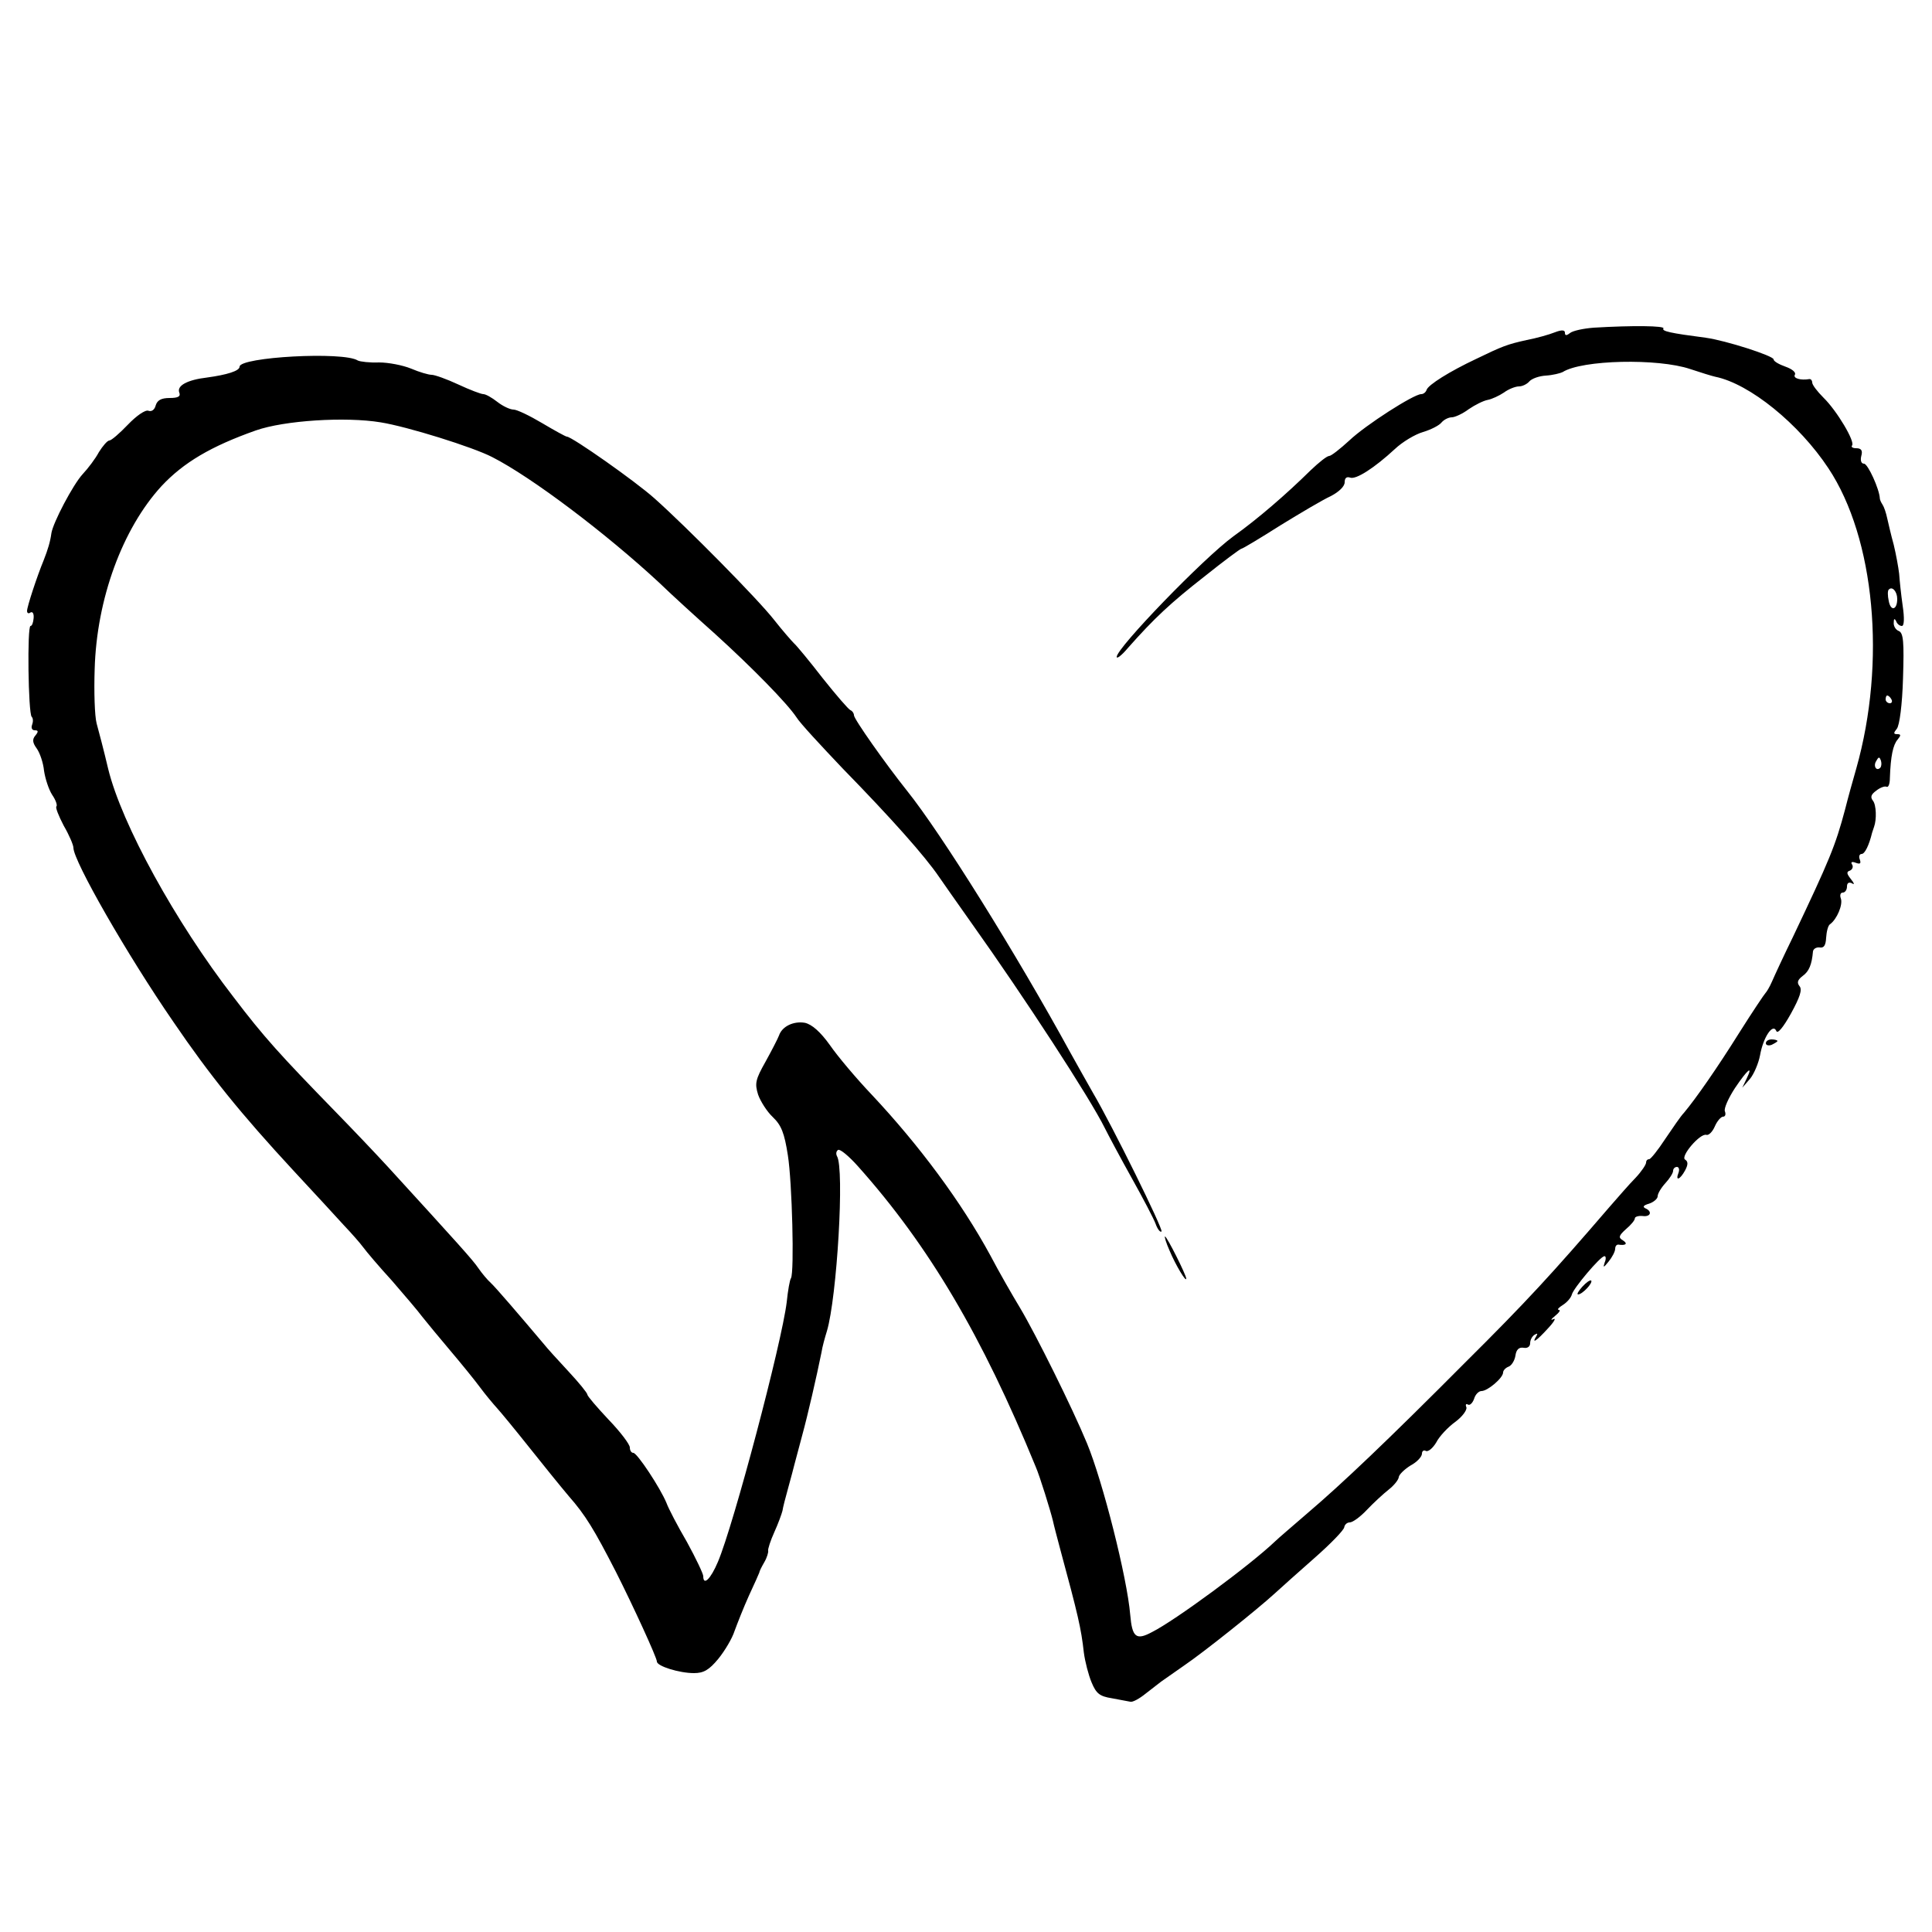 <?xml version="1.0" standalone="no"?>
<!DOCTYPE svg PUBLIC "-//W3C//DTD SVG 20010904//EN"
 "http://www.w3.org/TR/2001/REC-SVG-20010904/DTD/svg10.dtd">
<svg version="1.0" xmlns="http://www.w3.org/2000/svg"
 width="500pt" height="500pt" viewBox="0 0 500 500"
 preserveAspectRatio="xMidYMid meet">
<g transform="translate(0,500) scale(0.1,-0.1)"
fill="#000000" stroke="none">
<path d="M4125 4152 c-27 -2 -55 -8 -62 -14 -9 -7 -13 -7 -13 1 0 7 -8 8 -26
1 -15 -6 -47 -15 -73 -20 -50 -11 -63 -16 -131 -49 -68 -32 -124 -67 -128 -80
-2 -6 -8 -11 -14 -11 -19 0 -144 -80 -186 -120 -24 -22 -47 -40 -52 -40 -6 0
-27 -17 -48 -37 -64 -63 -137 -126 -200 -171 -78 -57 -302 -289 -302 -312 0
-6 13 4 29 23 68 77 111 117 198 185 50 40 93 72 96 72 3 0 48 27 100 60 52
32 111 67 131 76 21 11 36 25 36 36 0 11 5 15 14 12 15 -6 63 25 116 74 19 18
52 38 73 44 20 6 42 17 48 25 6 7 18 13 26 13 8 0 28 9 44 21 16 11 38 22 49
24 11 2 30 11 42 19 12 9 30 16 39 16 9 0 21 6 27 13 6 7 25 14 43 15 17 1 37
6 43 9 50 32 247 36 330 8 27 -9 56 -18 65 -20 89 -18 217 -122 293 -237 120
-181 150 -501 72 -777 -9 -31 -22 -78 -29 -106 -25 -94 -40 -130 -135 -330
-24 -49 -48 -101 -54 -115 -6 -14 -14 -27 -17 -30 -3 -3 -34 -49 -68 -103 -57
-91 -112 -170 -143 -207 -8 -8 -29 -39 -48 -67 -19 -29 -38 -53 -42 -53 -5 0
-8 -4 -8 -9 0 -5 -12 -23 -27 -39 -16 -16 -46 -51 -68 -76 -148 -172 -214
-244 -371 -400 -204 -205 -321 -316 -409 -391 -38 -33 -77 -66 -85 -74 -65
-62 -259 -205 -319 -235 -41 -22 -51 -13 -56 45 -8 96 -71 345 -112 444 -38
92 -133 283 -173 350 -20 33 -55 94 -77 136 -75 138 -184 285 -307 416 -39 41
-88 99 -108 128 -25 35 -47 54 -65 58 -29 5 -59 -9 -67 -33 -3 -8 -19 -39 -35
-68 -26 -46 -28 -56 -19 -85 6 -17 23 -44 38 -58 22 -21 30 -41 39 -99 11 -69
17 -303 8 -318 -3 -4 -8 -32 -11 -62 -13 -106 -137 -575 -178 -672 -19 -45
-38 -63 -38 -37 0 6 -19 46 -42 88 -24 41 -48 87 -53 101 -16 39 -76 130 -86
130 -5 0 -9 6 -9 14 0 8 -25 41 -55 72 -30 32 -55 61 -55 65 0 4 -22 31 -49
60 -28 30 -56 61 -63 70 -65 77 -125 147 -138 159 -9 8 -23 25 -32 38 -14 21
-54 65 -233 261 -33 36 -94 100 -135 142 -146 150 -187 195 -266 299 -150 194
-289 447 -324 590 -11 47 -25 100 -30 118 -5 19 -7 82 -5 140 5 182 72 364
173 474 57 61 128 103 244 144 74 26 232 36 323 21 69 -11 239 -64 289 -90
102 -52 294 -197 432 -325 33 -32 98 -91 144 -132 97 -88 187 -180 211 -216 9
-15 64 -74 120 -133 126 -129 213 -227 249 -280 8 -12 47 -67 85 -121 136
-191 306 -452 344 -529 10 -20 41 -78 70 -130 29 -52 57 -105 62 -119 5 -14
12 -22 15 -19 5 5 -127 273 -177 358 -15 26 -41 73 -59 105 -140 256 -334 567
-423 678 -55 69 -137 185 -137 195 0 5 -4 11 -9 13 -5 2 -37 39 -72 83 -34 44
-68 85 -74 90 -6 6 -29 32 -51 60 -42 54 -228 242 -310 315 -49 44 -214 160
-227 160 -3 0 -32 16 -64 35 -32 19 -65 35 -74 35 -9 0 -28 9 -42 20 -14 11
-30 20 -36 20 -6 0 -35 11 -65 25 -30 14 -61 25 -69 25 -8 0 -32 7 -53 16 -22
9 -59 16 -83 16 -24 -1 -49 2 -55 5 -37 24 -306 9 -306 -16 0 -11 -33 -21 -84
-28 -51 -6 -79 -21 -72 -39 4 -10 -3 -14 -25 -14 -22 0 -32 -6 -36 -19 -3 -12
-11 -17 -19 -14 -8 3 -31 -13 -53 -36 -22 -23 -43 -41 -48 -41 -5 0 -17 -14
-27 -30 -9 -17 -28 -42 -42 -57 -25 -27 -77 -126 -81 -153 -3 -22 -9 -42 -20
-70 -17 -41 -43 -120 -43 -131 0 -6 4 -8 9 -4 6 3 9 -4 8 -15 -1 -11 -4 -20
-8 -20 -9 0 -6 -226 3 -235 4 -4 4 -13 1 -21 -3 -8 0 -14 7 -14 9 0 10 -3 2
-13 -9 -10 -8 -19 3 -34 8 -11 17 -37 19 -58 3 -20 12 -48 21 -62 9 -13 14
-27 11 -30 -3 -3 6 -25 19 -50 14 -24 25 -50 25 -57 0 -34 139 -277 259 -451
94 -138 174 -237 310 -384 53 -57 112 -121 131 -142 19 -20 42 -46 50 -57 8
-11 41 -50 74 -86 32 -37 68 -79 79 -94 12 -15 44 -54 72 -87 28 -33 63 -76
77 -95 14 -19 35 -44 45 -55 10 -11 47 -56 82 -100 35 -44 81 -101 103 -127
43 -49 65 -85 122 -196 44 -87 106 -222 106 -232 0 -12 58 -30 96 -30 25 0 39
8 63 37 17 21 36 53 42 72 7 19 23 60 37 91 14 30 26 57 27 60 0 3 6 15 13 27
7 12 11 26 10 30 -1 4 6 26 16 48 10 22 19 47 21 55 1 8 8 35 15 60 7 25 14
52 16 60 2 8 11 42 20 75 15 55 37 151 50 215 2 14 9 39 14 55 26 87 46 422
26 453 -3 6 -2 13 3 16 5 3 28 -16 52 -43 183 -205 321 -439 459 -776 11 -25
39 -116 45 -141 2 -10 11 -44 19 -74 46 -170 54 -204 61 -267 3 -23 12 -58 20
-77 12 -29 21 -36 52 -41 21 -4 43 -8 48 -9 6 -2 24 8 40 21 17 13 35 27 40
31 6 4 33 23 60 42 50 34 188 144 235 187 14 13 60 54 102 91 42 37 77 73 77
80 1 6 7 12 14 12 8 0 28 15 44 32 17 18 43 42 57 53 14 11 25 25 26 32 0 6
14 20 30 30 17 9 30 23 30 31 0 7 5 10 10 7 6 -3 18 7 27 22 8 16 31 40 49 53
19 14 31 31 29 38 -3 7 -1 10 4 7 5 -3 12 4 16 15 3 11 12 20 19 20 16 0 56
34 56 48 0 5 6 12 14 15 8 3 16 16 18 29 2 15 9 22 21 20 10 -2 17 3 17 12 0
8 5 18 12 22 7 4 8 3 4 -4 -13 -21 0 -13 30 20 16 17 22 28 14 24 -8 -4 -6 0
4 8 11 9 16 16 10 16 -5 1 0 6 11 13 11 7 21 19 23 27 4 16 73 98 84 99 4 1 5
-7 1 -16 -5 -15 -3 -14 10 2 9 11 17 26 17 33 0 6 3 11 8 11 19 -3 26 2 12 11
-12 7 -11 12 8 29 13 11 23 23 23 28 0 4 9 7 20 6 21 -3 26 12 7 20 -8 4 -4 8
10 12 12 4 22 13 22 19 0 7 9 22 20 34 11 12 20 26 20 32 0 5 4 10 10 10 5 0
7 -7 4 -15 -9 -23 4 -18 17 6 8 15 8 23 0 28 -13 8 39 69 55 64 6 -2 16 8 22
22 6 14 16 25 21 25 6 0 8 6 5 14 -3 7 9 34 26 60 33 49 48 61 30 24 l-11 -23
20 23 c10 12 22 40 26 61 8 46 33 84 42 63 3 -9 18 9 38 45 23 42 30 62 22 71
-7 9 -5 16 8 26 17 12 24 30 27 64 1 6 8 11 17 10 11 -2 16 5 17 25 1 16 5 32
10 35 18 13 34 51 28 67 -3 8 -1 15 5 15 6 0 11 7 11 16 0 9 5 12 13 8 7 -5 6
0 -3 11 -11 14 -12 19 -2 22 6 3 9 10 5 16 -4 6 0 8 10 4 11 -4 14 -2 10 9 -3
7 -1 14 5 14 8 0 19 22 27 55 2 6 4 12 5 15 7 19 6 57 -3 68 -7 9 -5 16 9 26
10 8 22 12 26 10 5 -3 9 7 9 23 2 56 8 85 20 99 9 11 9 14 -1 14 -10 0 -10 3
-1 14 7 9 14 62 16 131 3 94 1 117 -11 122 -8 3 -14 13 -13 22 0 10 2 11 6 4
2 -7 9 -13 15 -13 6 0 7 20 2 53 -4 28 -8 66 -9 82 -2 17 -8 50 -14 75 -7 25
-14 56 -17 69 -3 14 -8 29 -12 35 -4 6 -7 13 -7 16 -1 24 -31 90 -41 90 -7 0
-10 8 -7 20 4 14 0 20 -13 20 -9 0 -14 3 -11 7 9 9 -39 90 -74 124 -16 16 -29
33 -29 39 0 5 -3 9 -7 9 -23 -4 -43 2 -38 11 4 6 -7 15 -24 21 -17 6 -31 14
-31 19 0 9 -124 49 -176 56 -92 12 -114 17 -109 24 4 7 -80 8 -180 2z m785
-702 c0 -29 -17 -33 -22 -5 -3 13 -3 27 0 29 9 10 22 -5 22 -24z m-15 -260 c3
-5 1 -10 -4 -10 -6 0 -11 5 -11 10 0 6 2 10 4 10 3 0 8 -4 11 -10z m-29 -177
c-10 -10 -19 5 -10 18 6 11 8 11 12 0 2 -7 1 -15 -2 -18z"/>
<path d="M4570 2300 c0 -5 7 -7 15 -4 8 4 15 8 15 10 0 2 -7 4 -15 4 -8 0 -15
-4 -15 -10z"/>
<path d="M3027 1763 c15 -36 43 -83 43 -72 0 9 -50 109 -55 109 -2 0 3 -17 12
-37z"/>
<path d="M4095 1670 c-10 -11 -15 -20 -11 -20 11 0 39 30 34 36 -3 2 -13 -5
-23 -16z"/>
</g>
</svg>
